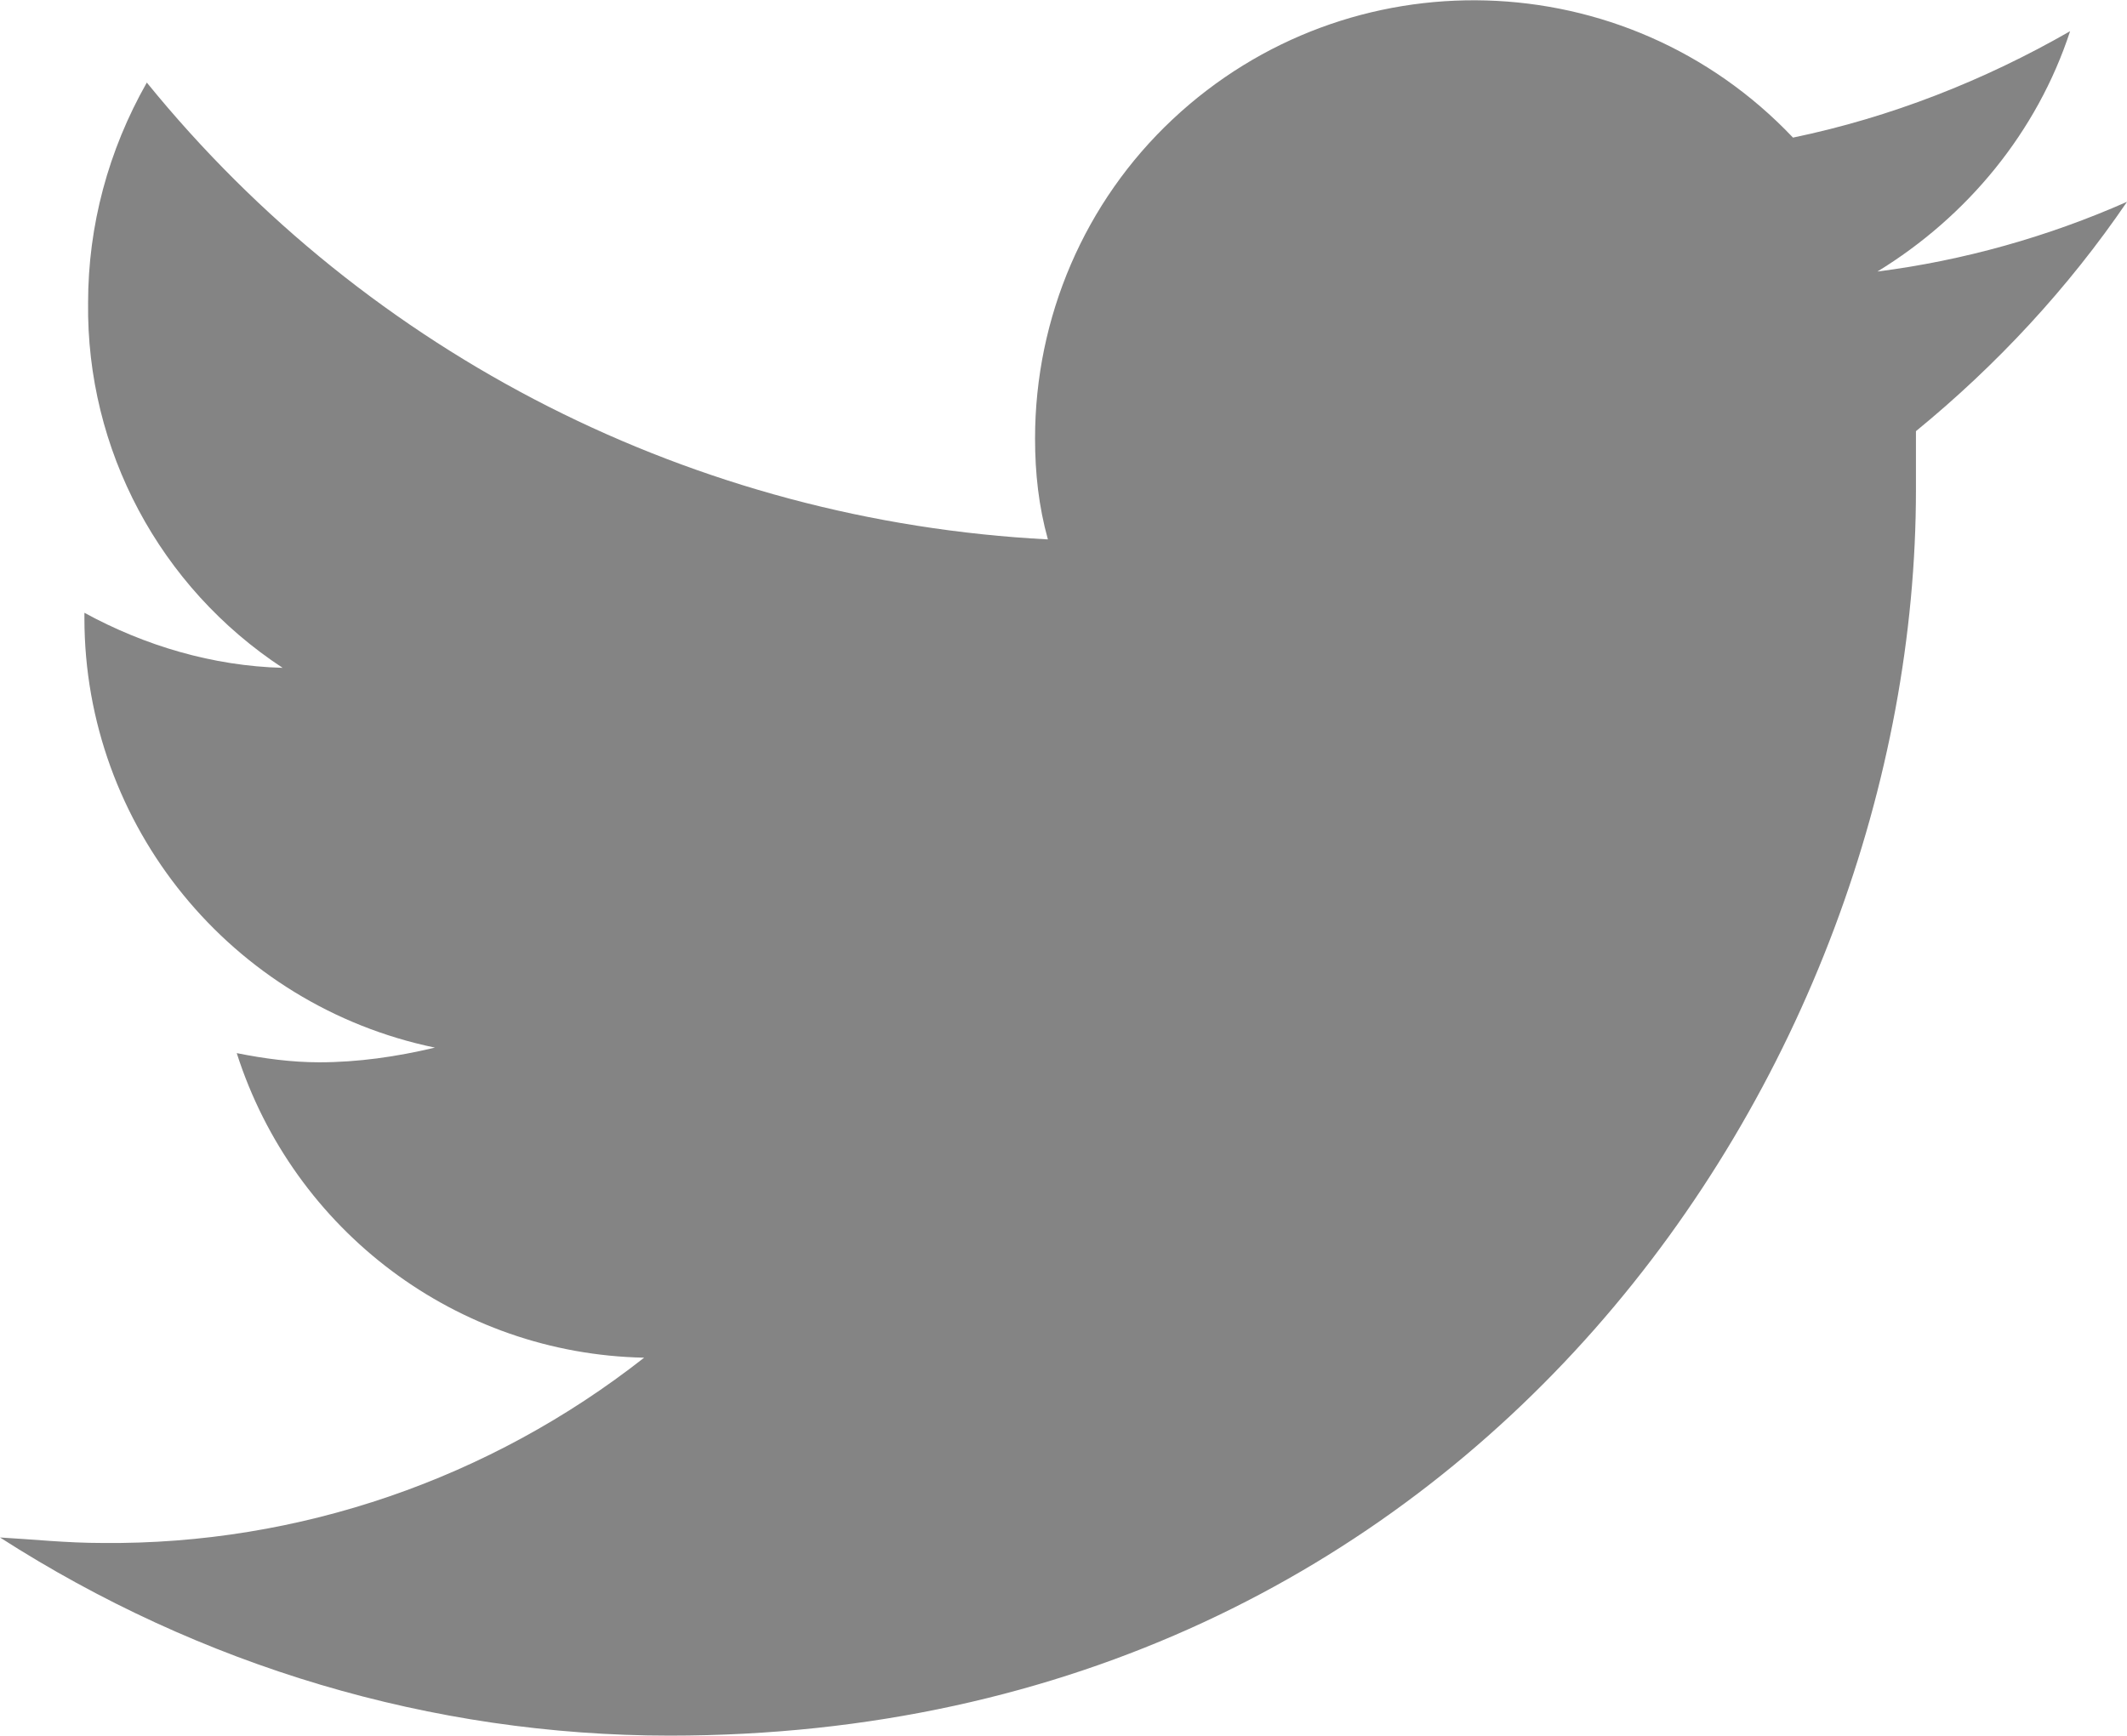 <?xml version="1.0" encoding="utf-8"?>
<!-- Generator: Adobe Illustrator 22.1.0, SVG Export Plug-In . SVG Version: 6.00 Build 0)  -->
<svg version="1.1" id="Layer_1" xmlns="http://www.w3.org/2000/svg" xmlns:xlink="http://www.w3.org/1999/xlink" x="0px" y="0px"
	 viewBox="0 0 115.9 94.6" style="enable-background:new 0 0 115.9 94.6;" xml:space="preserve">
<style type="text/css">
	.st0{fill:#848484;}
</style>
<path class="st0" d="M115.9,11c-4.3,1.9-8.9,3.2-13.6,3.8c4.9-3,8.7-7.6,10.5-13.1c-4.7,2.7-9.8,4.7-15.1,5.8
	c-9.1-9.6-24.2-10-33.8-1c-4.8,4.5-7.5,10.8-7.5,17.4c0,1.9,0.2,3.7,0.7,5.5c-19.2-1-37-10-49.1-24.9c-2.1,3.7-3.2,7.8-3.2,12
	c-0.1,8,3.9,15.5,10.6,19.9c-3.8-0.1-7.5-1.2-10.8-3v0.3c0,11.3,8,21.1,19.1,23.4c-2.1,0.5-4.2,0.8-6.3,0.8c-1.5,0-3-0.2-4.5-0.5
	c3.1,9.7,12,16.4,22.2,16.6c-8.4,6.6-18.8,10.2-29.5,10.1c-2,0-3.8-0.2-5.6-0.3c10.9,7,23.5,10.8,36.5,10.8
	c43.8,0,67.9-36.4,67.9-67.9v-3.2C108.8,19.9,112.7,15.7,115.9,11z"/>
</svg>
